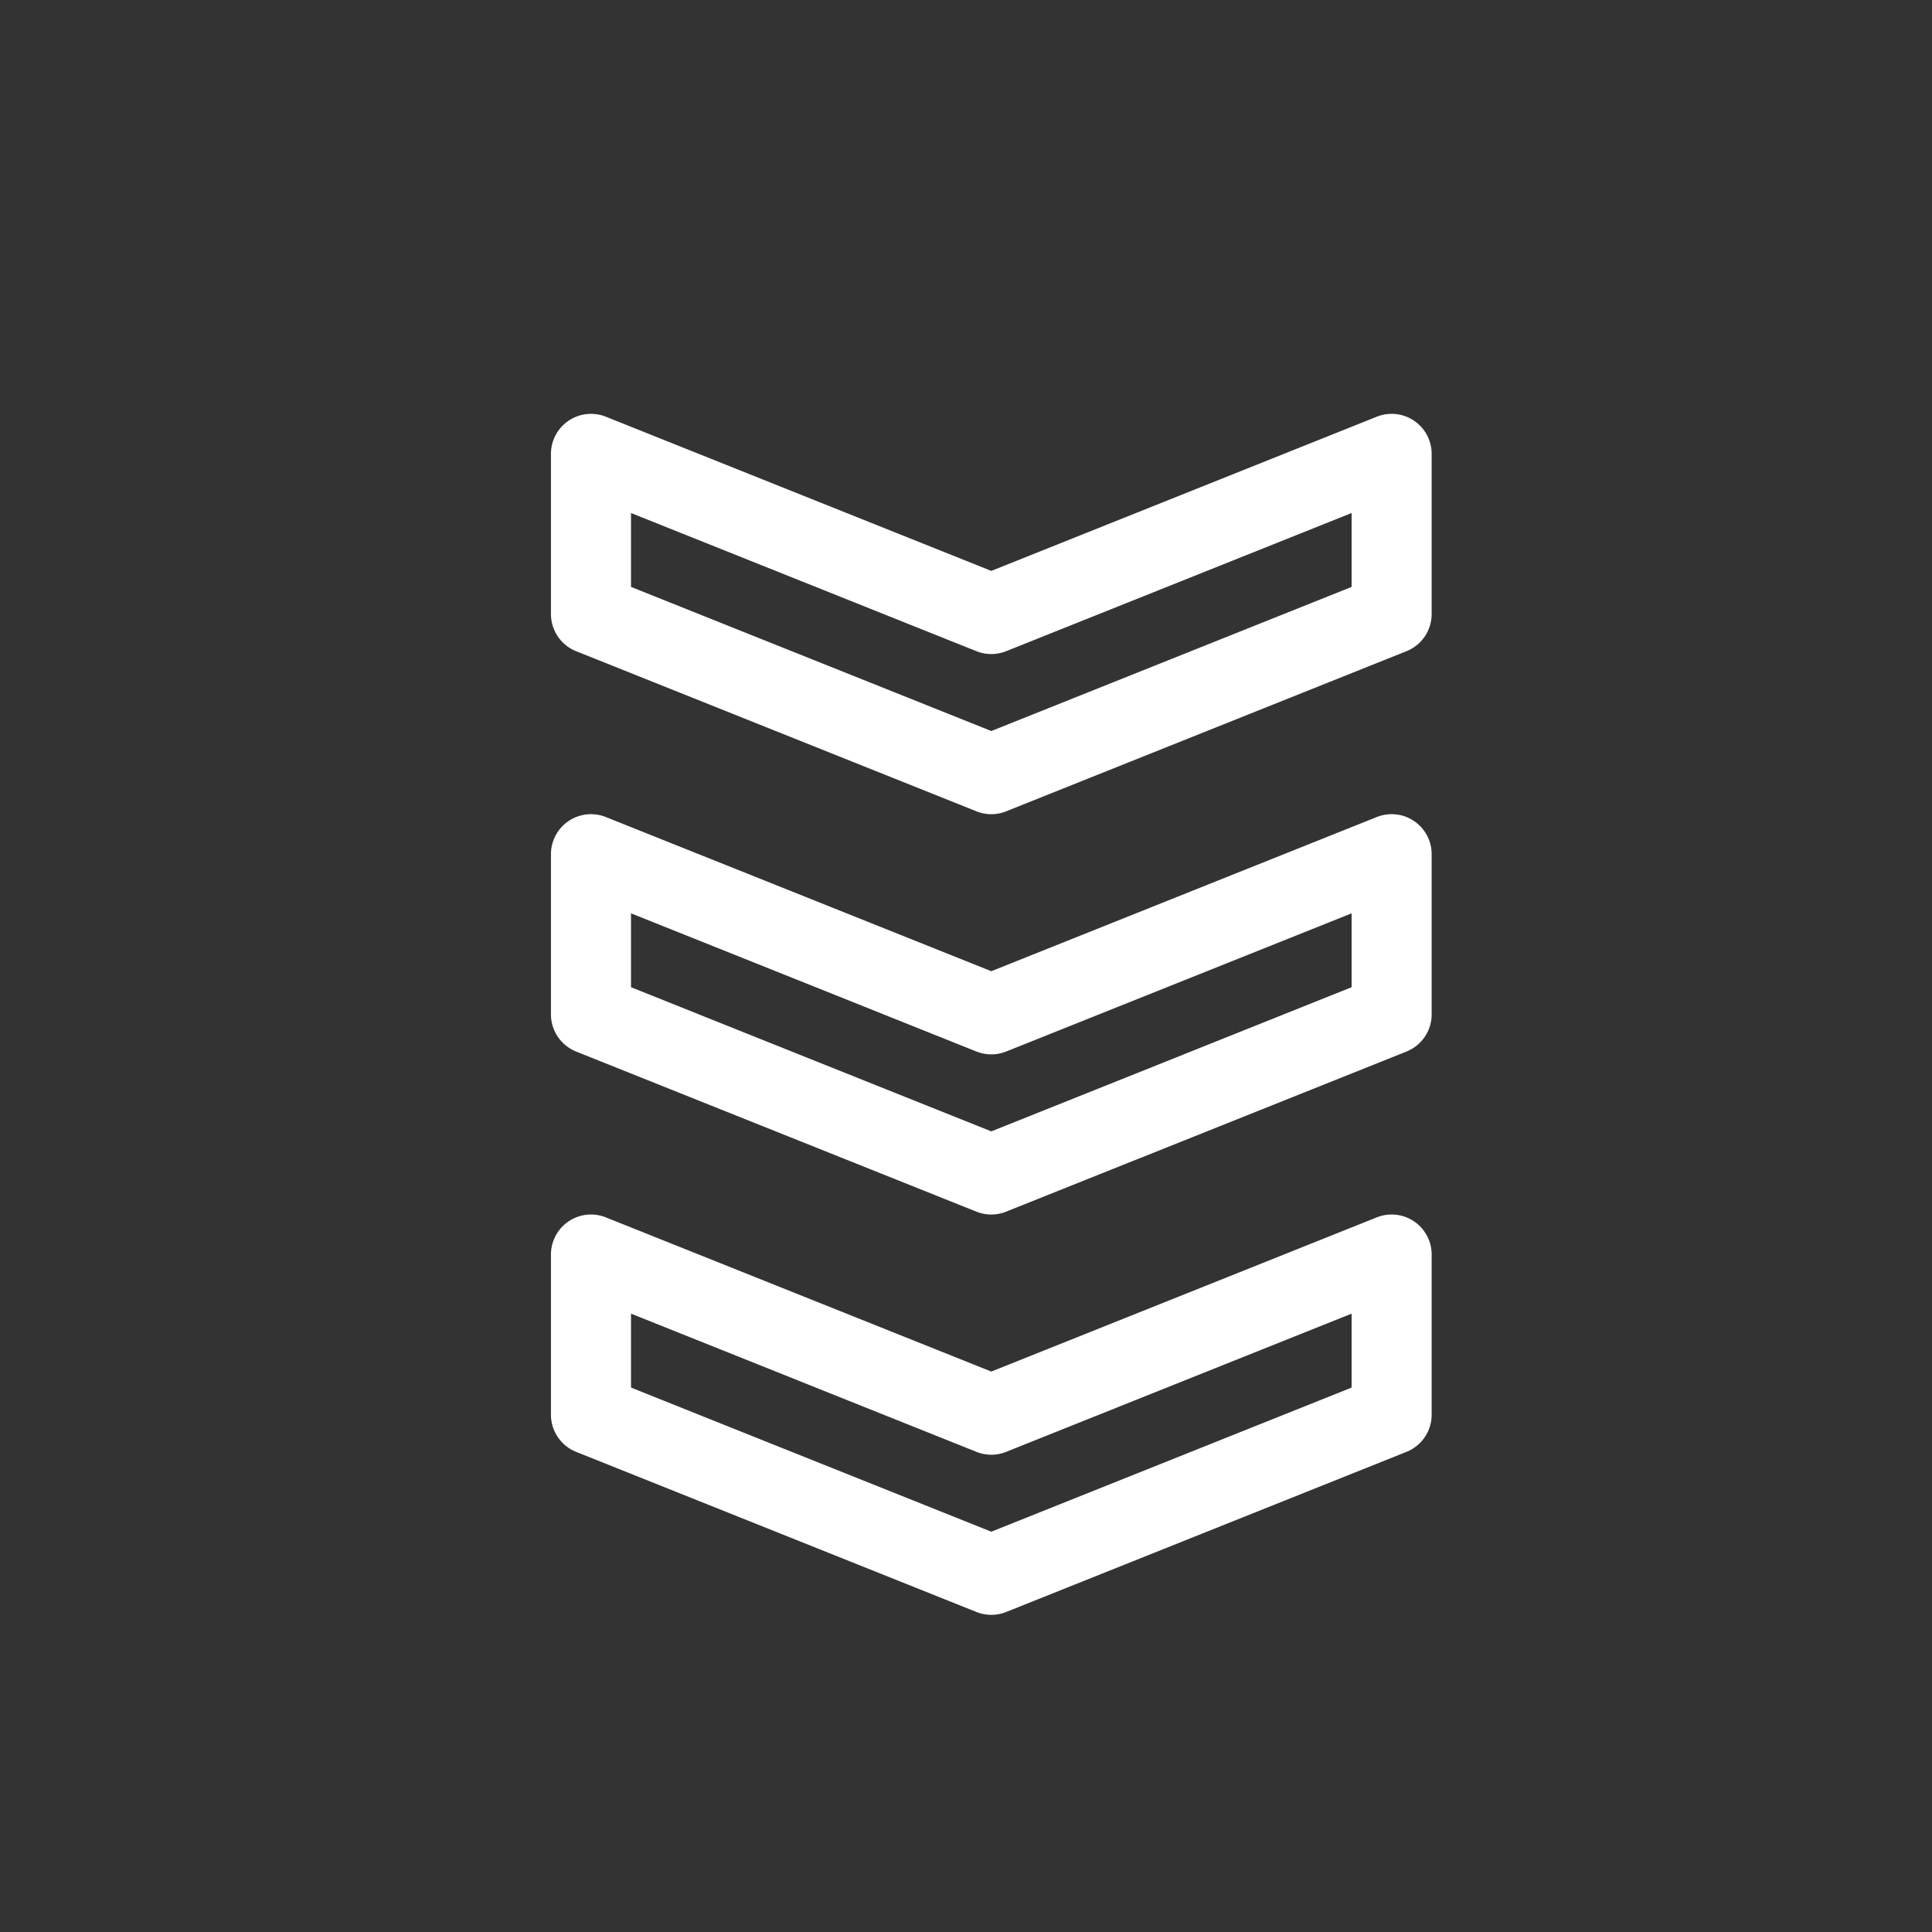 <svg xmlns="http://www.w3.org/2000/svg" width="1080" height="1080" preserveAspectRatio="xMidYMid meet" version="1.0" viewBox="0 0 810 810" zoomAndPan="magnify"><rect x="0" y="0" width="810" height="810" fill="#333333" stroke="none"/><defs><clipPath id="7a05cd729b"><path d="M230.898 173h369.75v504.332h-369.75Zm0 0" clip-rule="nonzero"/></clipPath></defs><g clip-path="url(#7a05cd729b)"><path fill="#fff" fill-opacity="1" fill-rule="nonzero" d="M592.855 512.074a16.685 16.685 0 0 0-3.632-1.855 16.58 16.58 0 0 0-3.977-.926 16.76 16.76 0 0 0-8.027 1.094l-161.61 64.644L254 510.387a16.91 16.91 0 0 0-3.95-1.043 16.992 16.992 0 0 0-4.082-.059 16.708 16.708 0 0 0-3.976.93 16.617 16.617 0 0 0-3.633 1.863 16.686 16.686 0 0 0-5.414 6.031c-.32.602-.605 1.223-.847 1.86-.246.64-.45 1.289-.614 1.953-.164.664-.289 1.332-.375 2.012-.082.675-.12 1.359-.12 2.039v67.136a16.555 16.555 0 0 0 .738 4.922c.242.797.546 1.574.906 2.324.36.754.773 1.477 1.242 2.168a16.734 16.734 0 0 0 3.371 3.66 16.516 16.516 0 0 0 4.297 2.512l167.84 67.137a16.653 16.653 0 0 0 6.226 1.195c2.153 0 4.23-.398 6.227-1.195l167.84-67.137a16.545 16.545 0 0 0 4.297-2.512 16.734 16.734 0 0 0 4.613-5.828c.36-.75.664-1.527.906-2.324a16.555 16.555 0 0 0 .738-4.922v-67.136c0-1.371-.164-2.723-.496-4.051a16.654 16.654 0 0 0-1.464-3.813 16.704 16.704 0 0 0-2.336-3.347 16.67 16.67 0 0 0-3.079-2.688Zm-26.19 69.676-151.056 60.418-151.054-60.418v-30.992l144.828 57.937a16.512 16.512 0 0 0 6.226 1.207c2.153 0 4.23-.402 6.227-1.207l144.828-57.937Zm26.19-237.516a16.686 16.686 0 0 0-3.628-1.863 16.588 16.588 0 0 0-3.977-.93 16.596 16.596 0 0 0-4.082.059c-1.36.188-2.676.535-3.95 1.047L415.61 407.19 254 342.547a16.91 16.91 0 0 0-3.95-1.043 17.77 17.77 0 0 0-2.038-.152 16.995 16.995 0 0 0-6.02 1.023 18.16 18.16 0 0 0-1.875.82 16.725 16.725 0 0 0-3.379 2.293 16.672 16.672 0 0 0-3.793 4.781 16.32 16.32 0 0 0-.847 1.864c-.246.637-.45 1.285-.614 1.949-.164.664-.289 1.332-.375 2.012-.082.68-.12 1.36-.12 2.043v67.133a16.636 16.636 0 0 0 .738 4.922c.246.796.546 1.574.906 2.324.363.754.777 1.476 1.242 2.168.469.687.984 1.34 1.55 1.953a16.841 16.841 0 0 0 6.117 4.223l167.84 67.132c1.997.801 4.075 1.2 6.227 1.2 2.153 0 4.23-.399 6.227-1.2l167.84-67.133a16.841 16.841 0 0 0 7.668-6.176c.468-.69.883-1.413 1.242-2.167a16.947 16.947 0 0 0 1.46-4.758c.122-.824.184-1.653.184-2.488v-67.133a16.7 16.7 0 0 0-.496-4.055 16.824 16.824 0 0 0-1.46-3.812 16.722 16.722 0 0 0-2.34-3.348 16.545 16.545 0 0 0-3.079-2.688Zm-26.19 69.668-151.056 60.426-151.054-60.426v-30.976l144.828 57.933c2 .793 4.074 1.192 6.226 1.192 2.153 0 4.227-.399 6.227-1.192l144.828-57.933Zm26.19-237.504a16.626 16.626 0 0 0-3.632-1.863 16.514 16.514 0 0 0-3.973-.93 16.596 16.596 0 0 0-4.082.06c-1.36.187-2.676.534-3.95 1.042L415.61 239.352 254 174.707a17.916 17.916 0 0 0-1.941-.64 16.895 16.895 0 0 0-2.008-.399 16.936 16.936 0 0 0-2.04-.156 16.995 16.995 0 0 0-4.058.441c-.668.152-1.32.348-1.96.586-.641.234-1.266.508-1.876.82a16.607 16.607 0 0 0-3.379 2.29c-.515.449-1 .925-1.457 1.433a16.252 16.252 0 0 0-1.27 1.606 16.894 16.894 0 0 0-1.913 3.605c-.246.637-.45 1.289-.614 1.95-.164.663-.289 1.335-.375 2.01-.082.68-.12 1.36-.12 2.044v67.137c0 .832.062 1.66.183 2.488a16.87 16.87 0 0 0 2.703 6.922 16.685 16.685 0 0 0 3.371 3.66 16.841 16.841 0 0 0 4.297 2.516l167.84 67.136a16.653 16.653 0 0 0 6.226 1.196c2.153 0 4.23-.399 6.227-1.196l167.84-67.136a16.841 16.841 0 0 0 8.91-8.34 16.87 16.87 0 0 0 1.46-4.758c.122-.828.184-1.656.184-2.488v-67.137a16.7 16.7 0 0 0-.496-4.055 16.895 16.895 0 0 0-1.46-3.812 16.722 16.722 0 0 0-2.34-3.348 16.668 16.668 0 0 0-3.079-2.684Zm-26.19 69.668-151.056 60.422-151.054-60.422v-30.98l144.828 57.934c2 .793 4.074 1.19 6.226 1.19 2.153 0 4.227-.397 6.227-1.19l144.828-57.934Zm0 0"/></g></svg>